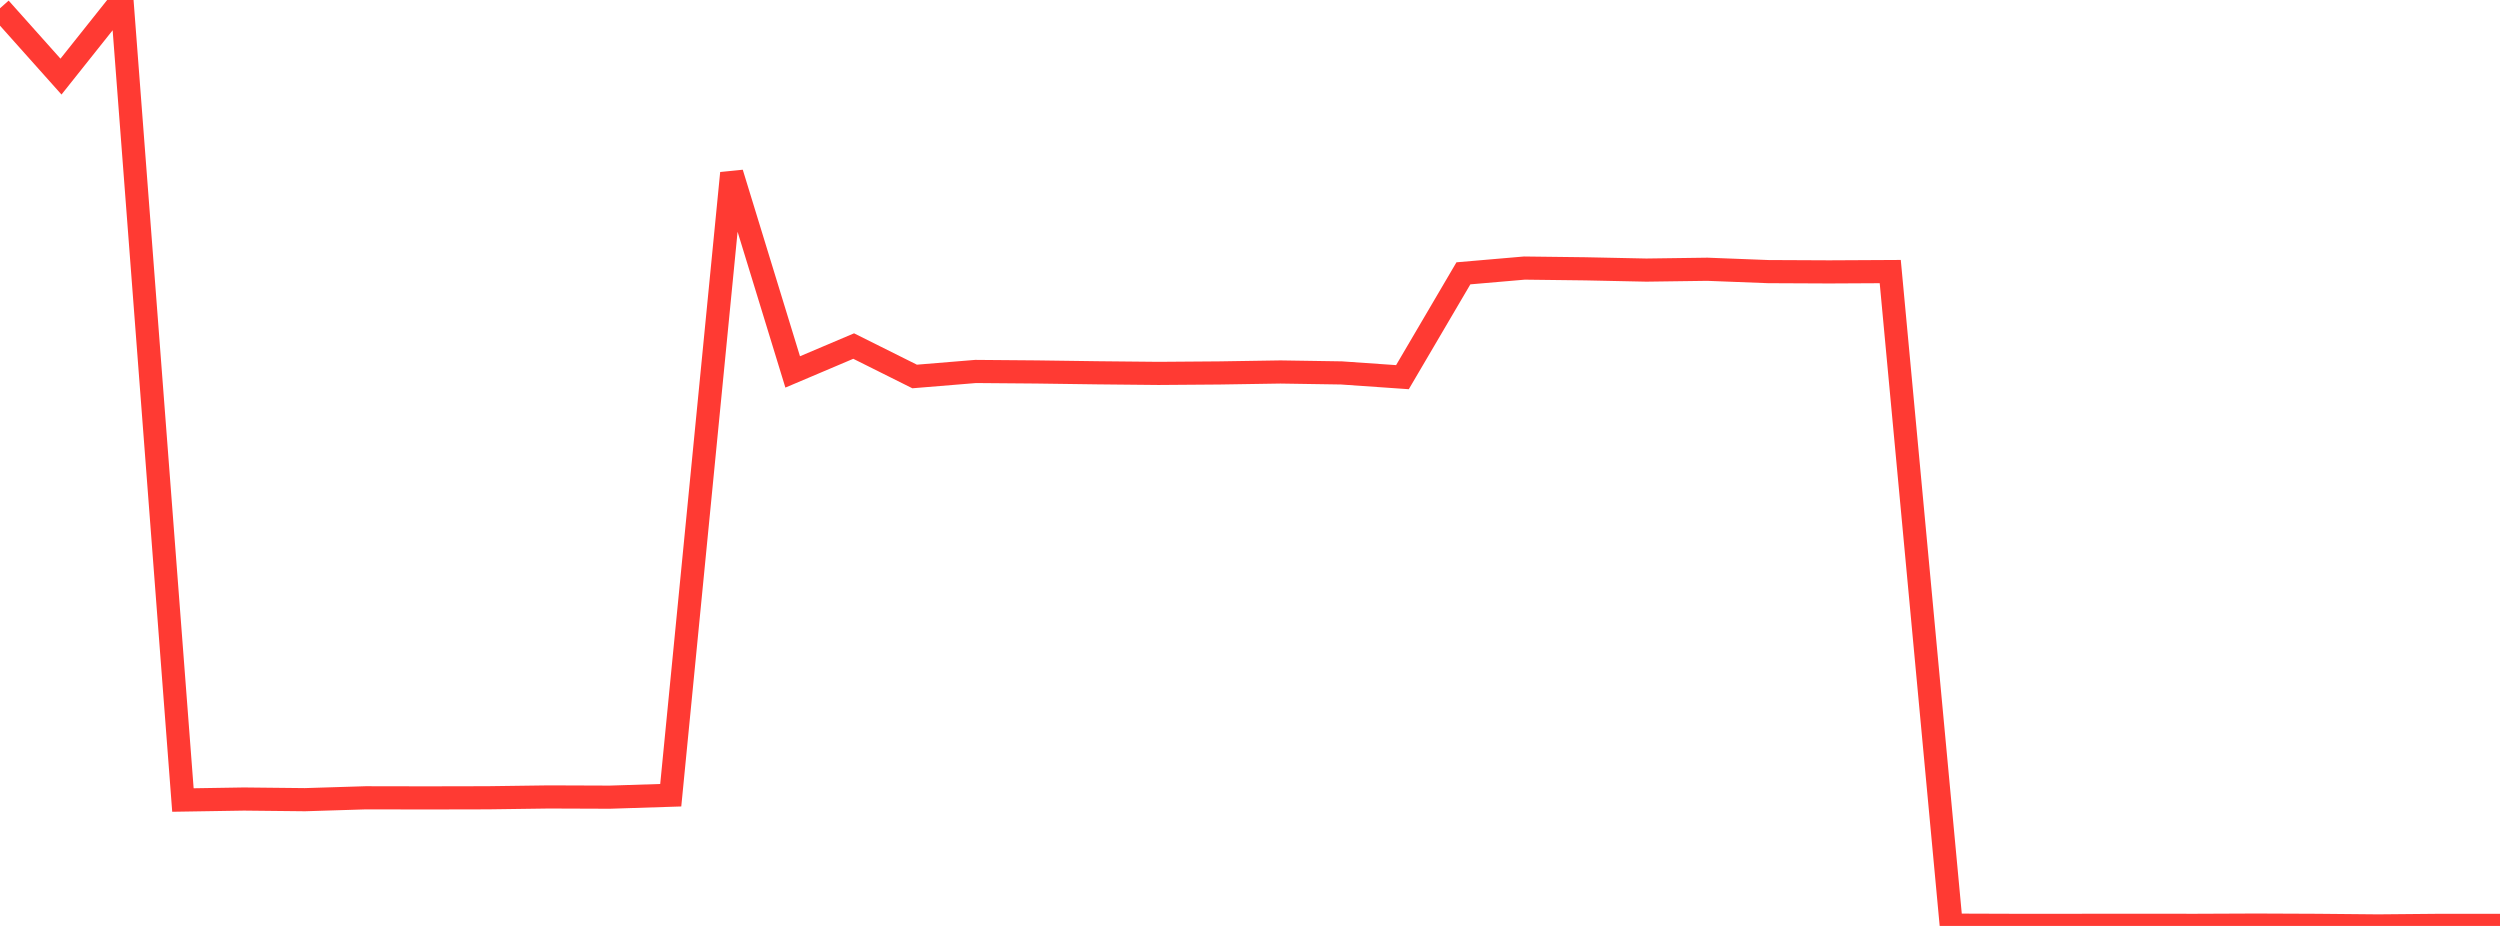 <?xml version="1.0" standalone="no"?>
<!DOCTYPE svg PUBLIC "-//W3C//DTD SVG 1.1//EN" "http://www.w3.org/Graphics/SVG/1.1/DTD/svg11.dtd">

<svg width="135" height="50" viewBox="0 0 135 50" preserveAspectRatio="none" 
  xmlns="http://www.w3.org/2000/svg"
  xmlns:xlink="http://www.w3.org/1999/xlink">


<polyline points="0.0, 0.448 3.293, 4.136 6.585, 0.0 9.878, 43.201 13.171, 43.148 16.463, 43.183 19.756, 43.081 23.049, 43.087 26.341, 43.08 29.634, 43.035 32.927, 43.047 36.22, 42.942 39.512, 9.348 42.805, 20.084 46.098, 18.687 49.39, 20.33 52.683, 20.059 55.976, 20.086 59.268, 20.131 62.561, 20.164 65.854, 20.139 69.146, 20.087 72.439, 20.138 75.732, 20.367 79.024, 14.76 82.317, 14.476 85.61, 14.516 88.902, 14.585 92.195, 14.54 95.488, 14.667 98.78, 14.682 102.073, 14.665 105.366, 49.958 108.659, 49.969 111.951, 49.969 115.244, 49.965 118.537, 49.969 121.829, 49.955 125.122, 49.969 128.415, 50.0 131.707, 49.97 135.0, 49.97" fill="none" stroke="#ff3a33" stroke-width="1.25"/>

</svg>